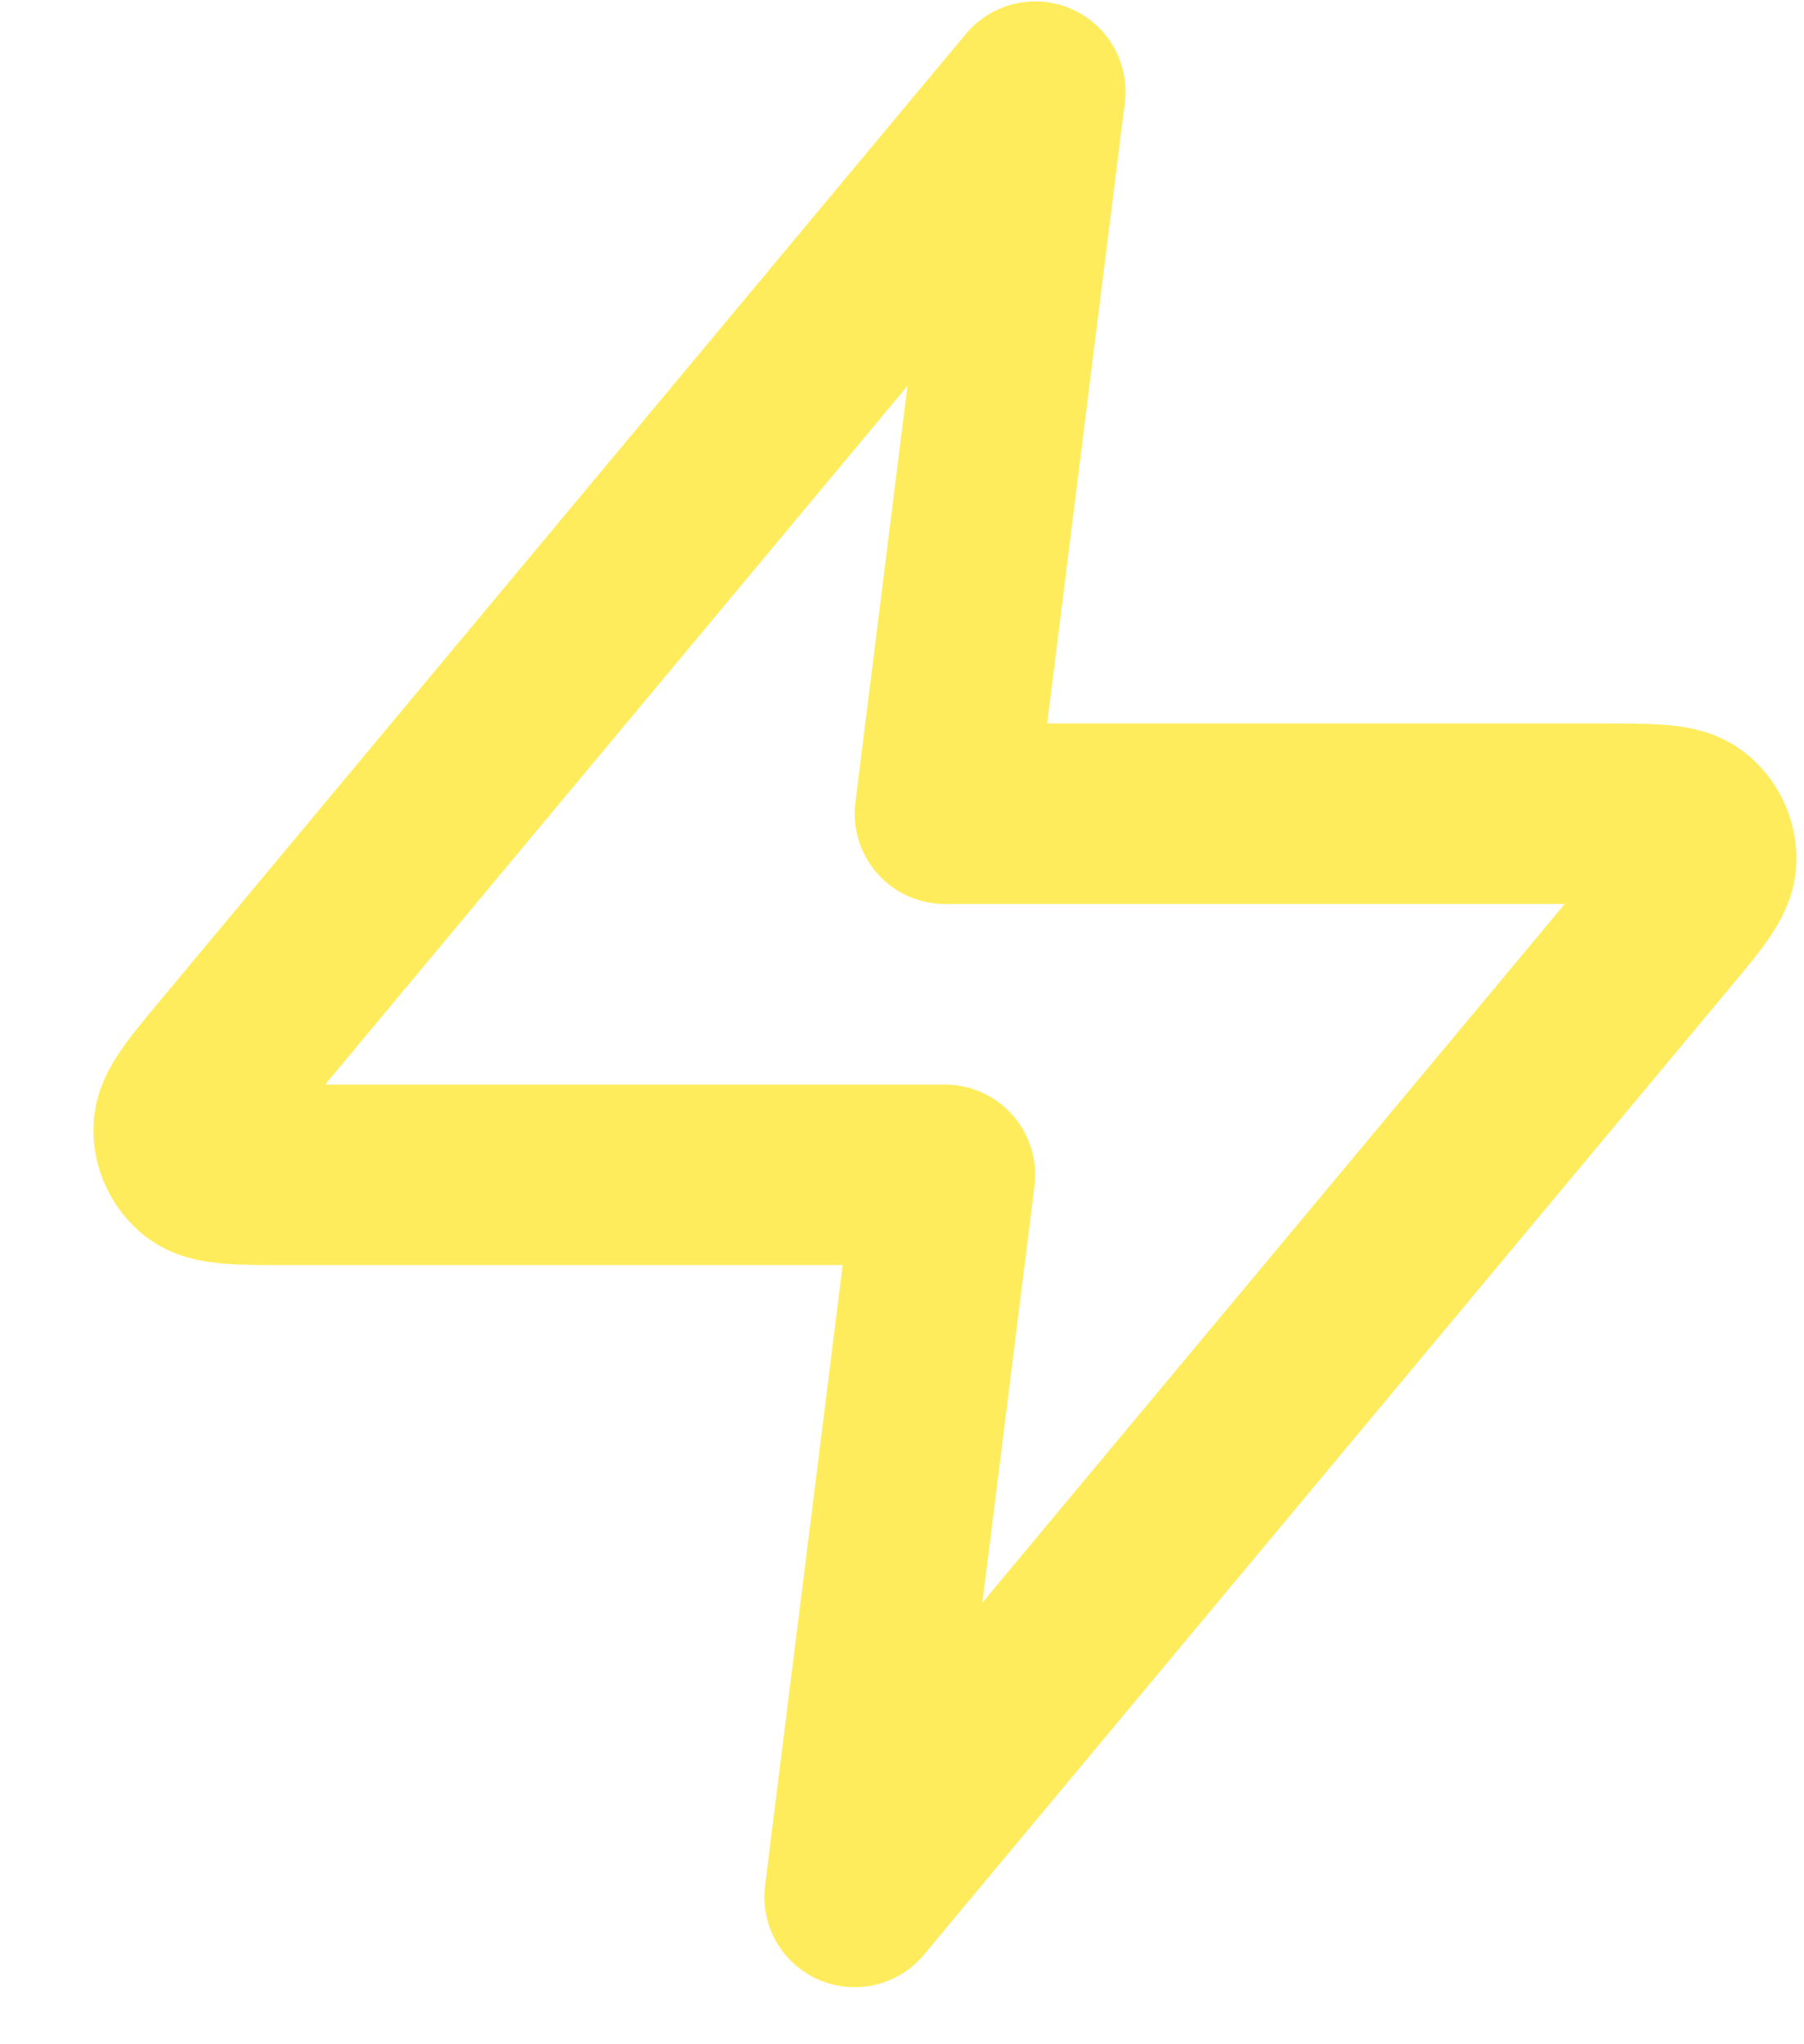 <svg width="15" height="17" viewBox="0 0 15 17" fill="none" xmlns="http://www.w3.org/2000/svg">
<path id="Icon" d="M8.608 0.762L1.922 8.785C1.66 9.099 1.529 9.256 1.527 9.389C1.525 9.504 1.577 9.614 1.666 9.687C1.77 9.77 1.974 9.77 2.383 9.77H7.857L7.106 15.775L13.792 7.752C14.054 7.438 14.185 7.281 14.187 7.148C14.188 7.033 14.137 6.923 14.047 6.851C13.944 6.767 13.74 6.767 13.331 6.767H7.857L8.608 0.762Z" stroke="#FFEC5C" stroke-width="1.501" stroke-linecap="round" stroke-linejoin="round"/>
</svg>
